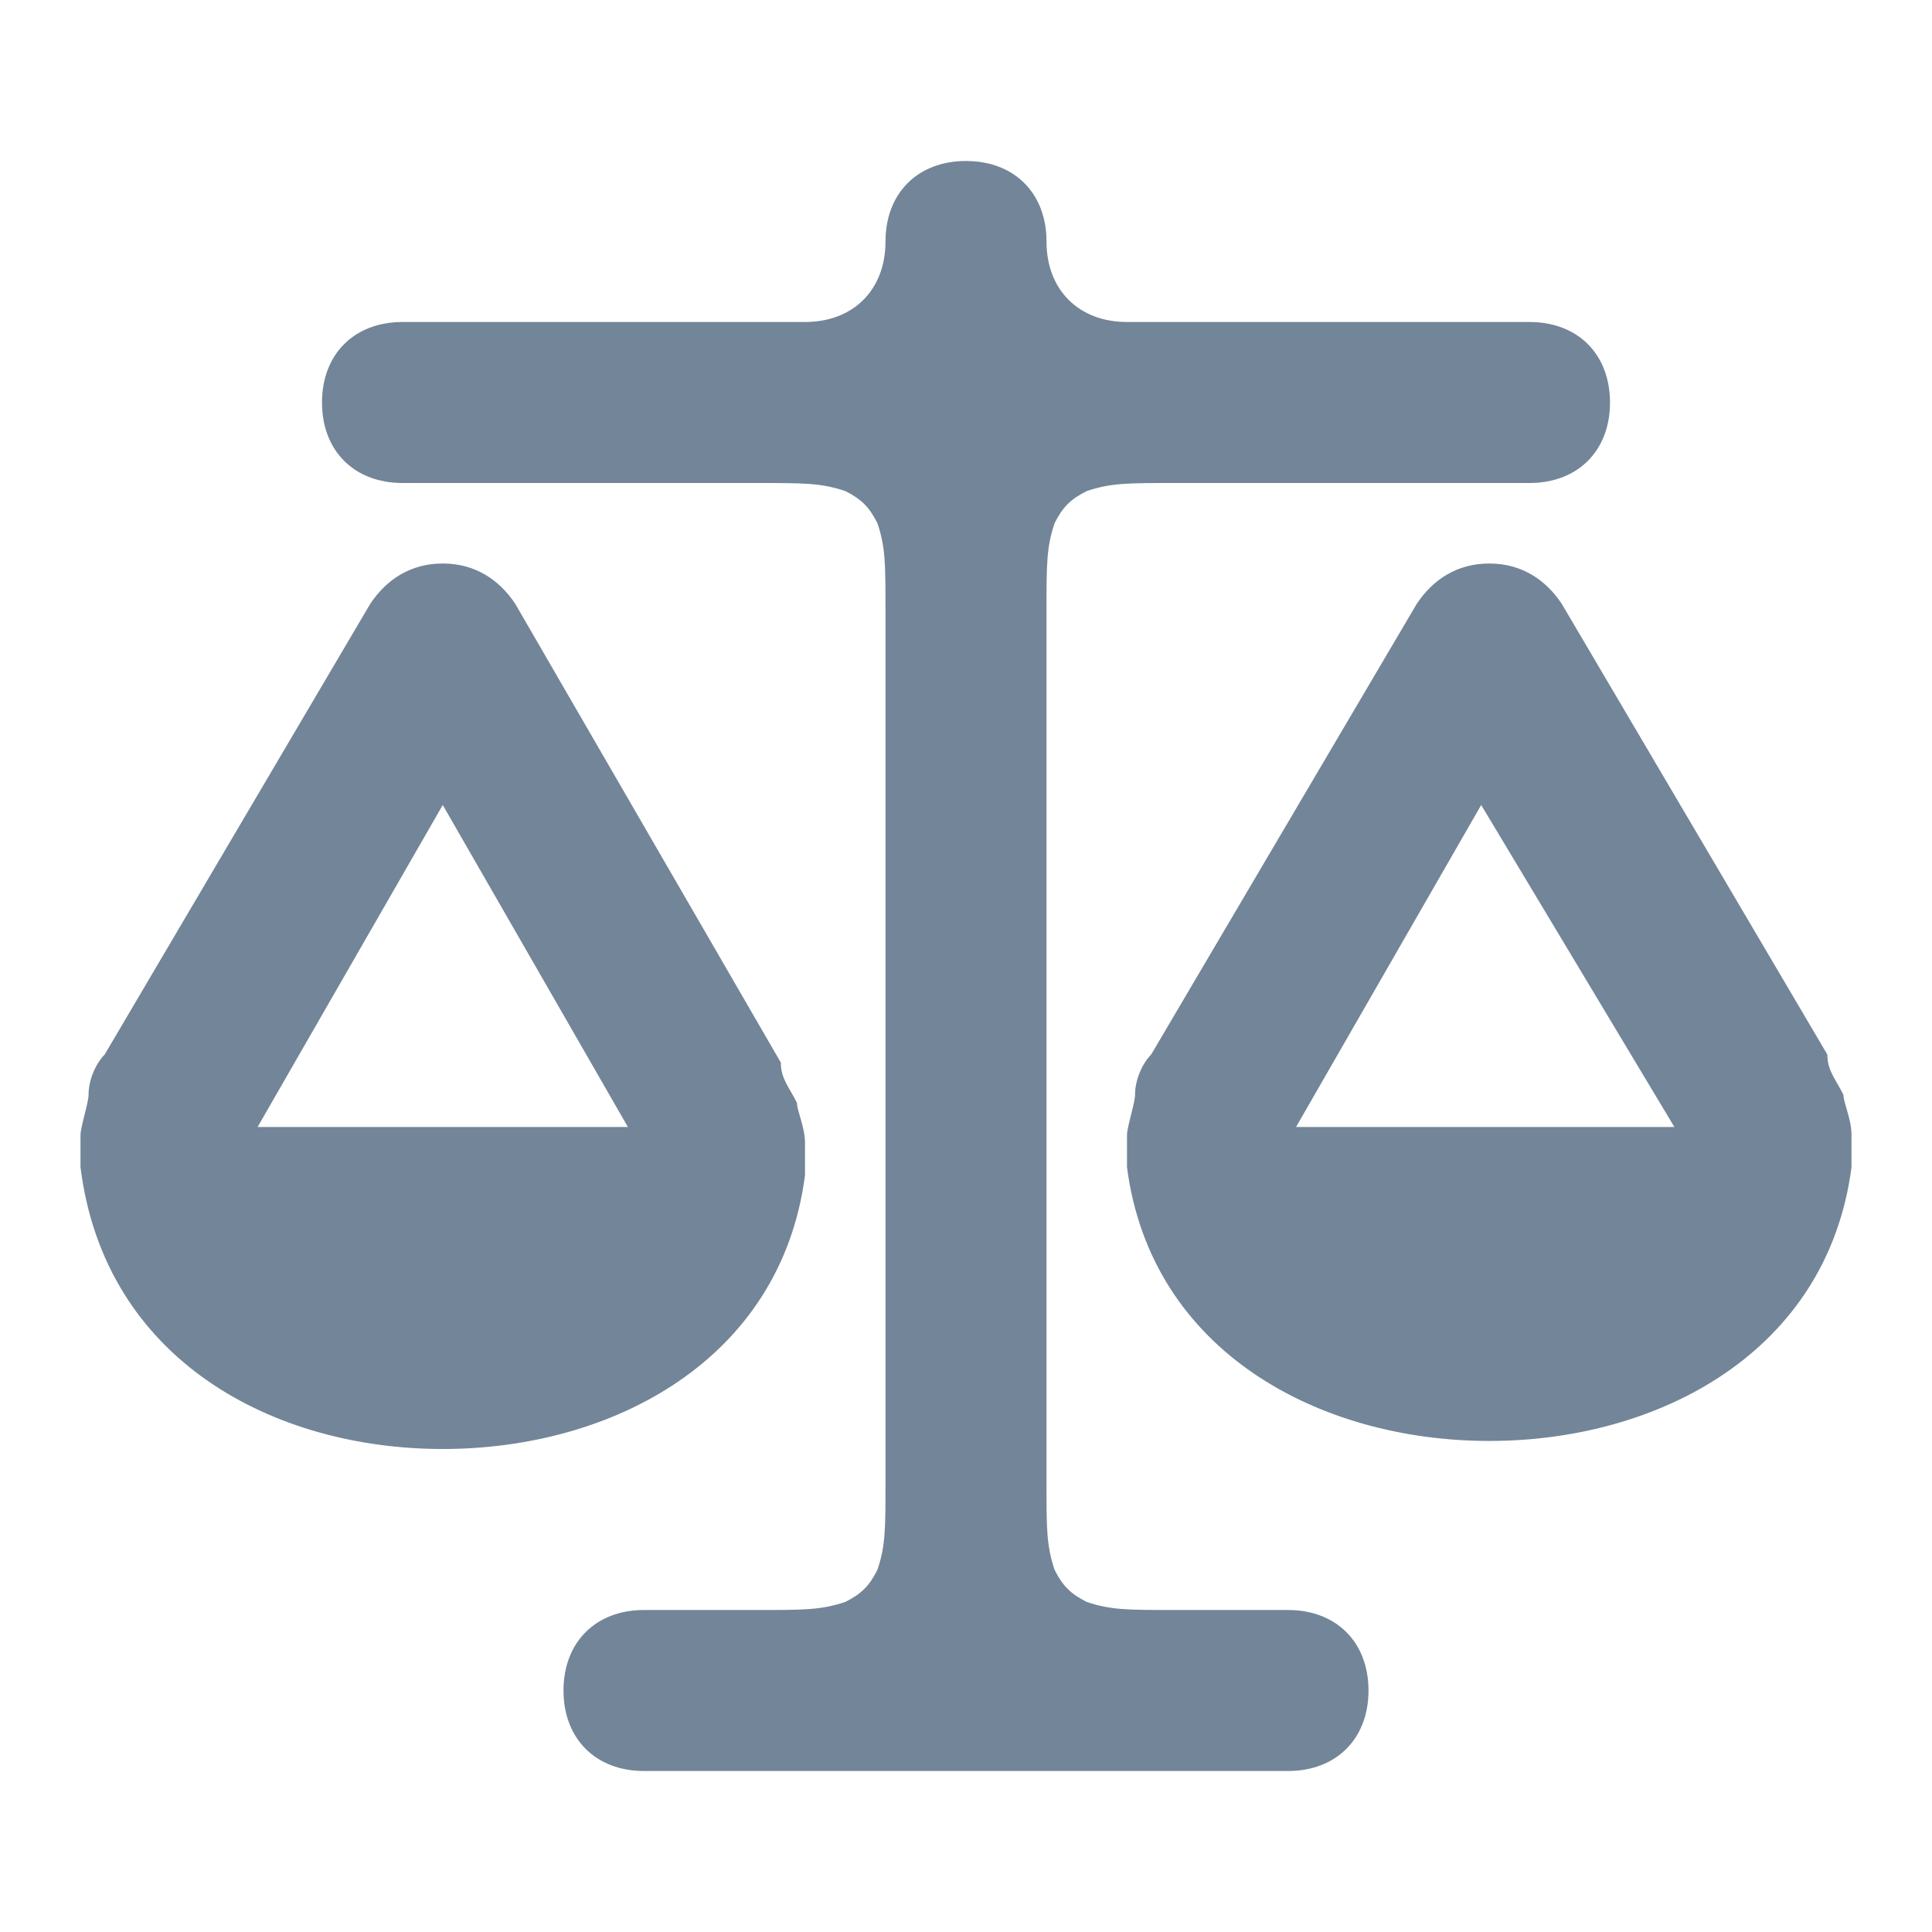<?xml version="1.0" encoding="utf-8"?>
<!-- Generator: Adobe Illustrator 21.1.0, SVG Export Plug-In . SVG Version: 6.00 Build 0)  -->
<svg version="1.1" id="Layer_1" xmlns="http://www.w3.org/2000/svg" xmlns:xlink="http://www.w3.org/1999/xlink" x="0px" y="0px"
	 viewBox="0 0 24 24" style="enable-background:new 0 0 24 24;" xml:space="preserve">
<style type="text/css">
	.st0{fill:#738598;}
</style>
<path id="Court" class="st0" d="M14,4h5c0.6,0,1,0.4,1,1c0,0.6-0.4,1-1,1h-4.4c-0.6,0-0.8,0-1.1,0.1c-0.2,0.1-0.3,0.2-0.4,0.4
	C13,6.8,13,7,13,7.6v10.8c0,0.6,0,0.8,0.1,1.1c0.1,0.2,0.2,0.3,0.4,0.4C13.8,20,14,20,14.6,20H16c0.6,0,1,0.4,1,1c0,0.6-0.4,1-1,1H8
	c-0.6,0-1-0.4-1-1c0-0.6,0.4-1,1-1h1.4c0.6,0,0.8,0,1.1-0.1c0.2-0.1,0.3-0.2,0.4-0.4C11,19.2,11,19,11,18.4V7.6c0-0.6,0-0.8-0.1-1.1
	c-0.1-0.2-0.2-0.3-0.4-0.4C10.2,6,10,6,9.4,6H5C4.4,6,4,5.6,4,5c0-0.6,0.4-1,1-1h5c0.6,0,1-0.4,1-1c0-0.6,0.4-1,1-1s1,0.4,1,1
	C13,3.6,13.4,4,14,4z M4.6,7.5l-3.3,5.6l0,0c-0.1,0.1-0.2,0.3-0.2,0.5C1.1,13.7,1,14,1,14.1c0,0.2,0,0.3,0,0.4l0,0
	C1.3,16.9,3.4,18,5.5,18s4.2-1.1,4.5-3.4l0,0c0-0.1,0-0.2,0-0.4c0-0.2-0.1-0.4-0.1-0.5c-0.1-0.2-0.2-0.3-0.2-0.5l0,0L6.4,7.5
	C6.2,7.2,5.9,7,5.5,7S4.8,7.2,4.6,7.5z M5.5,10l2.3,4H3.2L5.5,10z M17.6,7.5l-3.3,5.6l0,0c-0.1,0.1-0.2,0.3-0.2,0.5
	C14.1,13.7,14,14,14,14.1c0,0.2,0,0.3,0,0.4l0,0c0.3,2.3,2.4,3.4,4.5,3.4s4.2-1.1,4.5-3.4l0,0c0-0.1,0-0.2,0-0.4
	c0-0.2-0.1-0.4-0.1-0.5c-0.1-0.2-0.2-0.3-0.2-0.5l0,0l-3.3-5.6C19.2,7.2,18.9,7,18.5,7S17.8,7.2,17.6,7.5z M20.8,14h-4.7l2.3-4
	L20.8,14z"/>
</svg>
